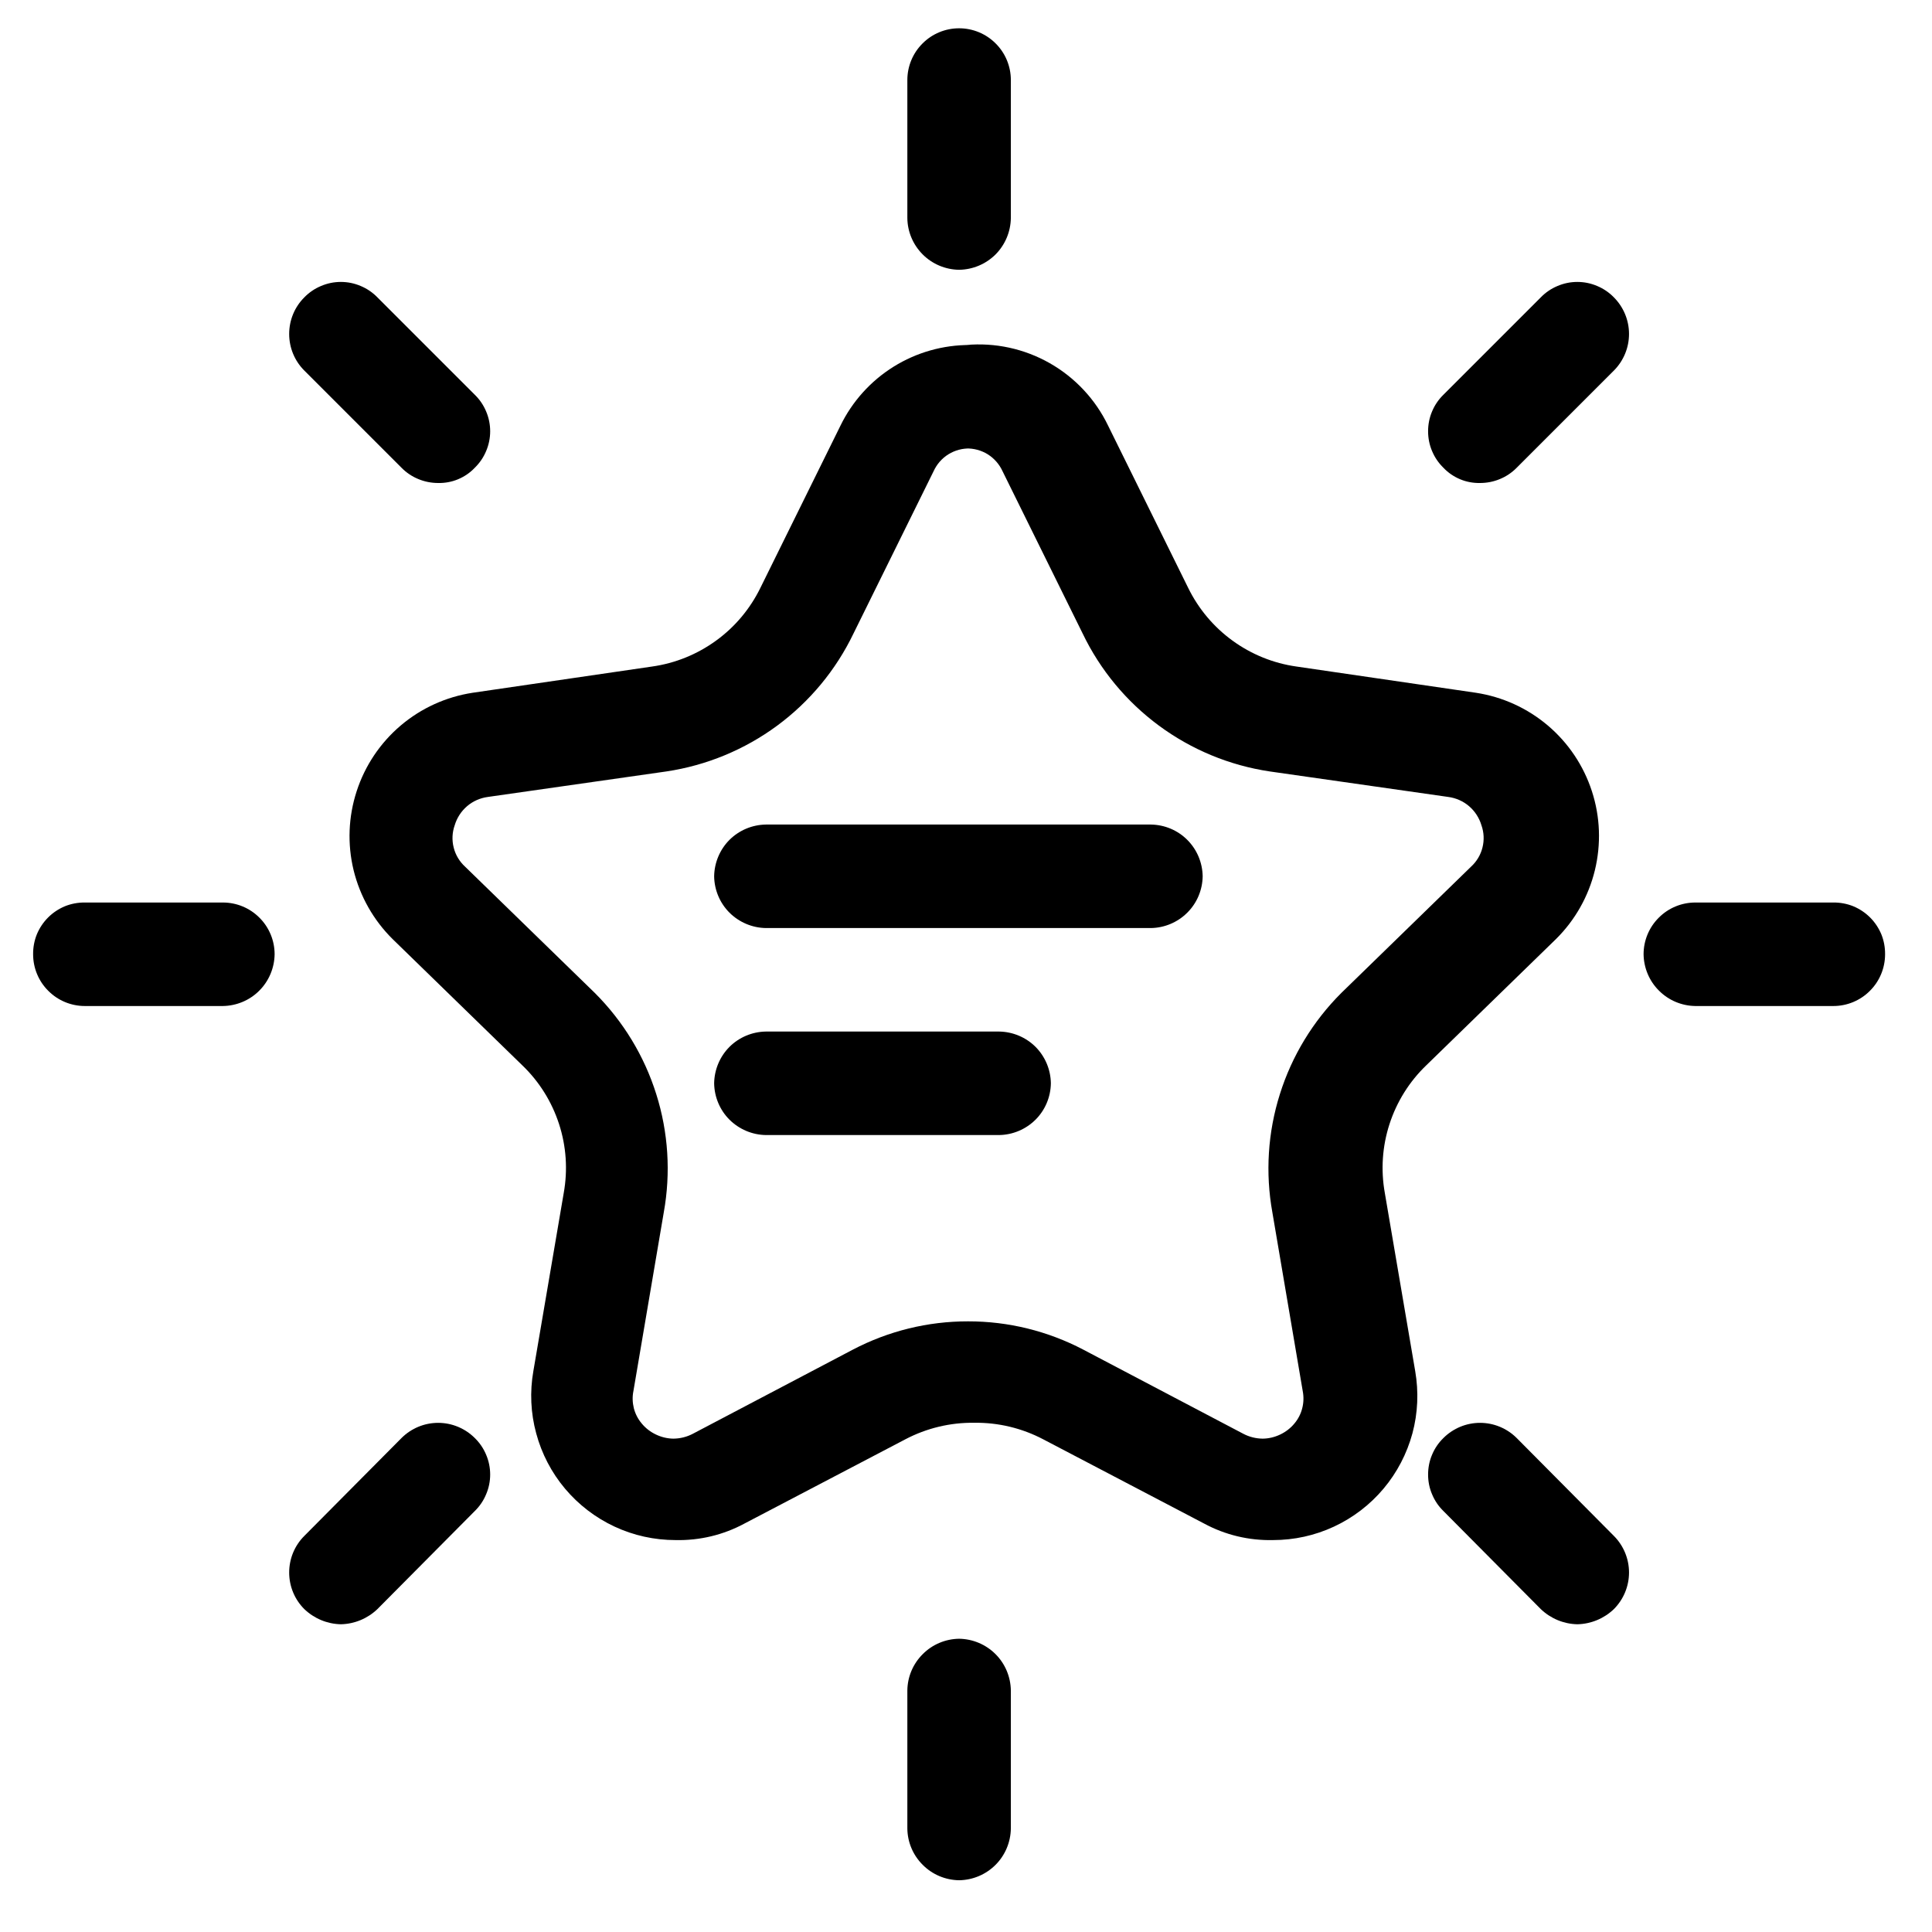 <svg xmlns="http://www.w3.org/2000/svg" width="28" height="28" viewBox="0 0 28 28" fill="none">
  <path d="M14 6.5C14.111 6.496 14.221 6.526 14.315 6.584C14.409 6.643 14.484 6.729 14.53 6.83L15.69 9.18C15.944 9.709 16.324 10.168 16.797 10.517C17.269 10.865 17.819 11.093 18.4 11.18L20.99 11.55C21.101 11.565 21.206 11.611 21.291 11.684C21.376 11.757 21.438 11.853 21.47 11.96C21.507 12.064 21.512 12.176 21.485 12.283C21.459 12.389 21.401 12.486 21.32 12.56L19.44 14.39C19.029 14.8 18.723 15.303 18.549 15.857C18.374 16.411 18.337 16.999 18.44 17.57L18.88 20.16C18.896 20.242 18.894 20.327 18.873 20.409C18.853 20.49 18.814 20.566 18.76 20.63C18.704 20.698 18.634 20.752 18.554 20.79C18.475 20.828 18.388 20.849 18.3 20.85C18.202 20.849 18.106 20.825 18.02 20.78L15.7 19.56C15.185 19.29 14.612 19.149 14.03 19.15C13.448 19.149 12.875 19.29 12.36 19.56L10.04 20.78C9.954 20.825 9.858 20.849 9.76 20.85C9.672 20.849 9.585 20.828 9.506 20.79C9.426 20.752 9.356 20.698 9.3 20.63C9.246 20.566 9.207 20.49 9.186 20.409C9.166 20.327 9.163 20.242 9.18 20.16L9.62 17.57C9.723 16.999 9.686 16.411 9.511 15.857C9.337 15.303 9.031 14.8 8.62 14.39L6.74 12.56C6.659 12.486 6.601 12.389 6.575 12.283C6.548 12.176 6.553 12.064 6.59 11.96C6.622 11.853 6.684 11.757 6.769 11.684C6.854 11.611 6.959 11.565 7.07 11.55L9.66 11.18C10.24 11.093 10.791 10.865 11.263 10.517C11.736 10.168 12.116 9.709 12.37 9.18L13.53 6.83C13.576 6.729 13.65 6.643 13.745 6.584C13.839 6.526 13.949 6.496 14.06 6.5M14.06 5C13.668 4.998 13.284 5.107 12.951 5.314C12.619 5.521 12.351 5.818 12.18 6.17L11.02 8.52C10.871 8.824 10.651 9.087 10.377 9.285C10.103 9.484 9.785 9.613 9.45 9.66L6.85 10.04C6.465 10.099 6.104 10.263 5.807 10.515C5.51 10.767 5.289 11.097 5.169 11.467C5.048 11.838 5.033 12.234 5.125 12.613C5.218 12.991 5.413 13.336 5.69 13.61L7.57 15.44C7.815 15.675 7.997 15.967 8.102 16.29C8.207 16.613 8.23 16.956 8.17 17.29L7.73 19.87C7.677 20.171 7.691 20.479 7.771 20.773C7.85 21.068 7.993 21.342 8.189 21.575C8.385 21.808 8.63 21.996 8.907 22.125C9.184 22.254 9.485 22.32 9.79 22.32C10.139 22.328 10.483 22.246 10.79 22.08L13.12 20.86C13.428 20.698 13.772 20.615 14.12 20.62C14.468 20.615 14.812 20.698 15.12 20.86L17.45 22.08C17.757 22.246 18.101 22.328 18.45 22.32C18.755 22.32 19.056 22.254 19.333 22.125C19.61 21.996 19.855 21.808 20.051 21.575C20.247 21.342 20.39 21.068 20.47 20.773C20.549 20.479 20.562 20.171 20.51 19.87L20.07 17.29C20.01 16.956 20.033 16.613 20.138 16.29C20.243 15.967 20.425 15.675 20.67 15.44L22.55 13.61C22.827 13.336 23.022 12.991 23.114 12.613C23.206 12.234 23.192 11.838 23.071 11.467C22.951 11.097 22.73 10.767 22.433 10.515C22.136 10.263 21.775 10.099 21.39 10.04L18.79 9.66C18.455 9.613 18.137 9.484 17.863 9.285C17.59 9.087 17.369 8.824 17.22 8.52L16.06 6.17C15.877 5.789 15.581 5.472 15.213 5.263C14.845 5.054 14.422 4.962 14 5H14.06Z" fill="black"/>
  <path d="M16.68 13.45H11.1C10.902 13.447 10.713 13.367 10.572 13.227C10.432 13.087 10.353 12.898 10.35 12.7C10.353 12.502 10.432 12.313 10.572 12.172C10.713 12.032 10.902 11.953 11.1 11.95H16.68C16.878 11.953 17.067 12.032 17.207 12.172C17.348 12.313 17.427 12.502 17.43 12.7C17.427 12.898 17.348 13.087 17.207 13.227C17.067 13.367 16.878 13.447 16.68 13.45Z" fill="black"/>
  <path d="M14.48 16.45H11.1C10.902 16.447 10.713 16.367 10.572 16.227C10.432 16.087 10.353 15.898 10.35 15.7C10.353 15.502 10.432 15.313 10.572 15.172C10.713 15.032 10.902 14.953 11.1 14.95H14.48C14.678 14.953 14.867 15.032 15.008 15.172C15.148 15.313 15.227 15.502 15.23 15.7C15.227 15.898 15.148 16.087 15.008 16.227C14.867 16.367 14.678 16.447 14.48 16.45Z" fill="black"/>
  <path d="M13.9 3.91C13.702 3.907 13.513 3.828 13.373 3.688C13.232 3.547 13.152 3.358 13.15 3.16V1.16C13.15 0.961 13.229 0.77 13.37 0.63C13.51 0.489 13.701 0.41 13.9 0.41C14.099 0.41 14.29 0.489 14.43 0.63C14.571 0.77 14.65 0.961 14.65 1.16V3.16C14.647 3.358 14.568 3.547 14.428 3.688C14.287 3.828 14.098 3.907 13.9 3.91Z" fill="black"/>
  <path d="M13.9 27.25C13.702 27.247 13.513 27.168 13.373 27.027C13.232 26.887 13.152 26.698 13.15 26.5V24.5C13.152 24.302 13.232 24.113 13.373 23.973C13.513 23.832 13.702 23.753 13.9 23.75C14.098 23.753 14.287 23.832 14.428 23.973C14.568 24.113 14.647 24.302 14.65 24.5V26.5C14.647 26.698 14.568 26.887 14.428 27.027C14.287 27.168 14.098 27.247 13.9 27.25Z" fill="black"/>
  <path d="M26.57 14.58H24.57C24.372 14.577 24.183 14.498 24.043 14.357C23.902 14.217 23.823 14.028 23.82 13.83C23.82 13.631 23.899 13.44 24.04 13.3C24.18 13.159 24.371 13.08 24.57 13.08H26.57C26.669 13.079 26.767 13.097 26.859 13.134C26.95 13.172 27.033 13.227 27.103 13.297C27.173 13.367 27.228 13.45 27.266 13.541C27.303 13.633 27.321 13.731 27.32 13.83C27.32 14.029 27.241 14.22 27.1 14.36C26.96 14.501 26.769 14.58 26.57 14.58Z" fill="black"/>
  <path d="M3.23 14.58H1.23C1.031 14.58 0.84 14.501 0.7 14.36C0.559 14.22 0.48 14.029 0.48 13.83C0.479 13.731 0.497 13.633 0.534 13.541C0.572 13.45 0.627 13.367 0.697 13.297C0.767 13.227 0.85 13.172 0.941 13.134C1.033 13.097 1.131 13.079 1.23 13.08H3.23C3.429 13.08 3.62 13.159 3.76 13.3C3.901 13.44 3.98 13.631 3.98 13.83C3.977 14.028 3.898 14.217 3.758 14.357C3.618 14.498 3.428 14.577 3.23 14.58Z" fill="black"/>
  <path d="M22.86 23.54C22.662 23.536 22.473 23.457 22.33 23.32L20.92 21.9C20.849 21.831 20.793 21.749 20.755 21.657C20.716 21.567 20.697 21.469 20.697 21.37C20.697 21.271 20.716 21.173 20.755 21.082C20.793 20.991 20.849 20.909 20.92 20.84C21.061 20.7 21.251 20.621 21.45 20.621C21.649 20.621 21.839 20.7 21.98 20.84L23.39 22.26C23.53 22.401 23.609 22.591 23.609 22.79C23.609 22.989 23.53 23.179 23.39 23.32C23.247 23.457 23.058 23.536 22.86 23.54Z" fill="black"/>
  <path d="M6.35 7C6.252 7 6.154 6.981 6.063 6.943C5.972 6.906 5.889 6.85 5.82 6.78L4.41 5.37C4.269 5.229 4.191 5.039 4.191 4.84C4.191 4.641 4.269 4.451 4.41 4.31C4.479 4.239 4.561 4.183 4.652 4.145C4.743 4.106 4.841 4.086 4.94 4.086C5.039 4.086 5.137 4.106 5.228 4.145C5.319 4.183 5.401 4.239 5.47 4.31L6.88 5.72C6.951 5.789 7.007 5.871 7.045 5.962C7.084 6.053 7.104 6.151 7.104 6.25C7.104 6.349 7.084 6.447 7.045 6.538C7.007 6.629 6.951 6.711 6.88 6.78C6.812 6.852 6.729 6.908 6.638 6.946C6.547 6.984 6.449 7.002 6.35 7Z" fill="black"/>
  <path d="M21.45 7C21.351 7.002 21.253 6.984 21.162 6.946C21.071 6.908 20.988 6.852 20.92 6.78C20.849 6.711 20.793 6.629 20.755 6.538C20.716 6.447 20.697 6.349 20.697 6.25C20.697 6.151 20.716 6.053 20.755 5.962C20.793 5.871 20.849 5.789 20.92 5.72L22.33 4.31C22.399 4.239 22.481 4.183 22.572 4.145C22.663 4.106 22.761 4.086 22.86 4.086C22.959 4.086 23.057 4.106 23.148 4.145C23.239 4.183 23.321 4.239 23.39 4.31C23.53 4.451 23.609 4.641 23.609 4.84C23.609 5.039 23.53 5.229 23.39 5.37L21.98 6.78C21.911 6.85 21.828 6.906 21.737 6.943C21.646 6.981 21.549 7 21.45 7Z" fill="black"/>
  <path d="M4.94 23.54C4.742 23.536 4.553 23.457 4.41 23.32C4.269 23.179 4.191 22.989 4.191 22.79C4.191 22.591 4.269 22.401 4.41 22.26L5.82 20.84C5.961 20.7 6.151 20.621 6.35 20.621C6.549 20.621 6.739 20.7 6.88 20.84C6.951 20.909 7.007 20.991 7.045 21.082C7.084 21.173 7.104 21.271 7.104 21.37C7.104 21.469 7.084 21.567 7.045 21.657C7.007 21.749 6.951 21.831 6.88 21.9L5.47 23.32C5.327 23.457 5.138 23.536 4.94 23.54Z" fill="black"/>
</svg>